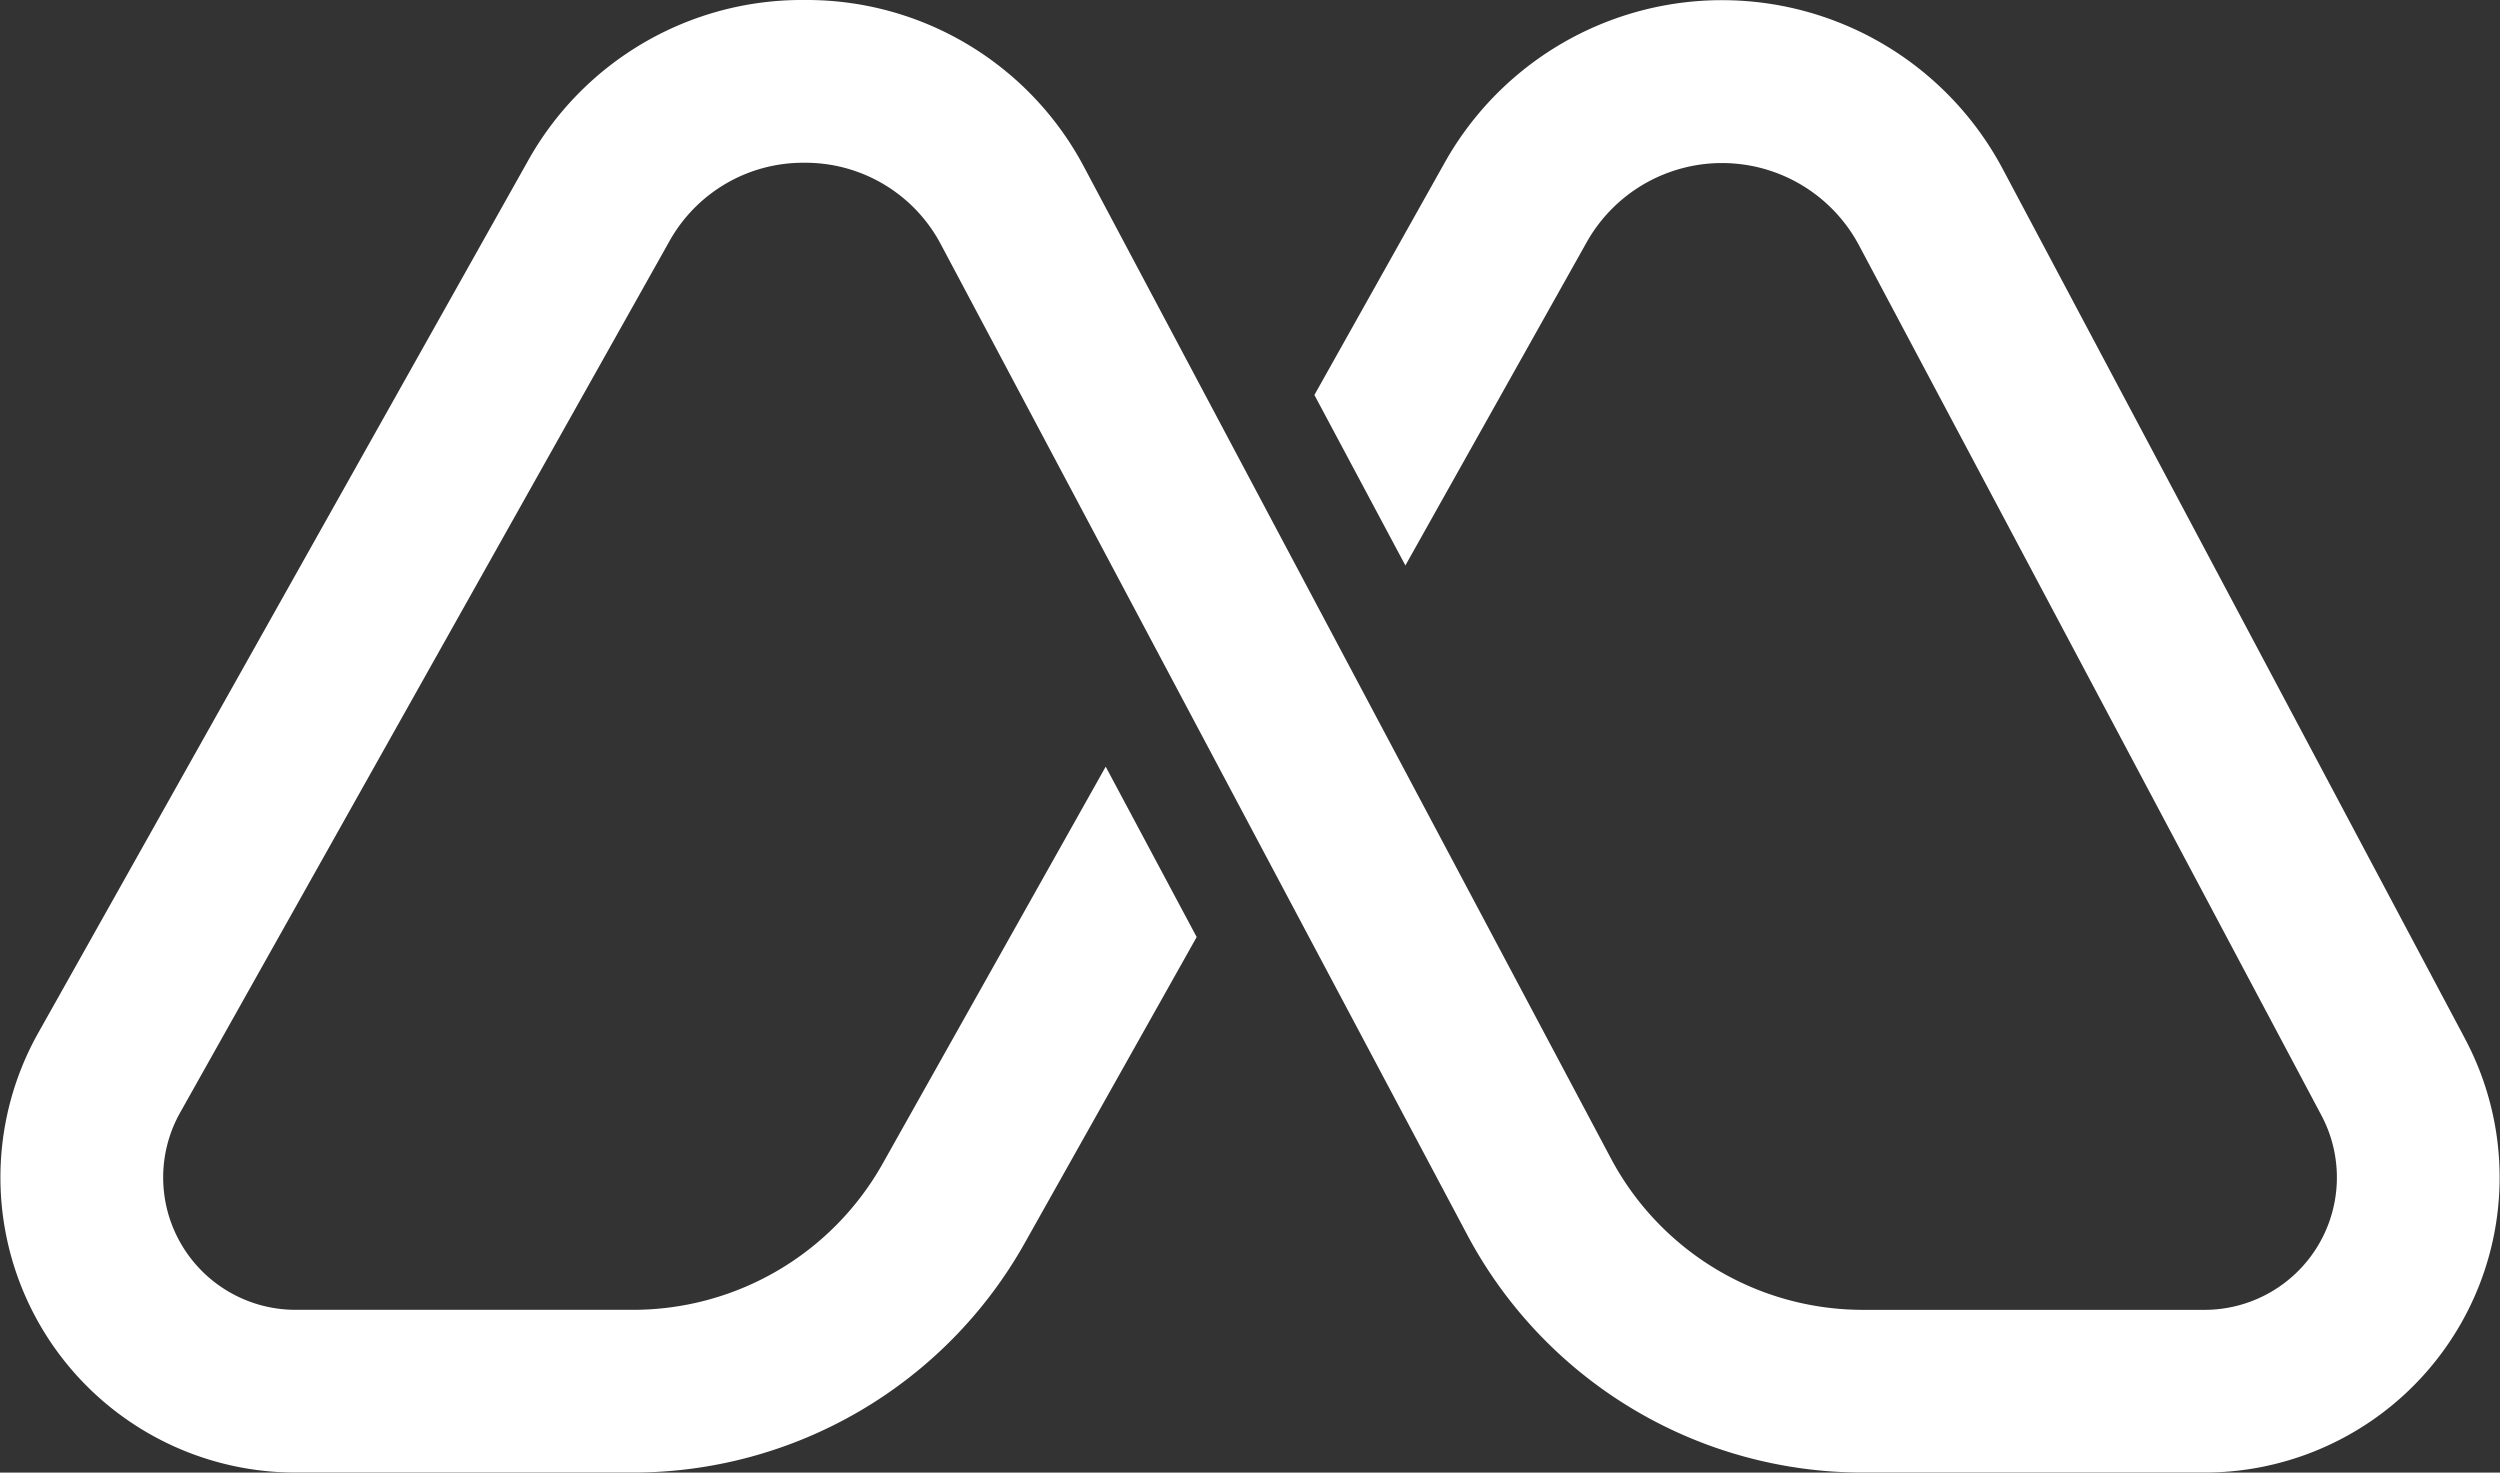 <svg xmlns="http://www.w3.org/2000/svg" xmlns:xlink="http://www.w3.org/1999/xlink" id="Grupo_10" data-name="Grupo 10" width="93.421" height="55.028" viewBox="0 0 93.421 55.028"><rect x="0" y="0" width="93.421" height="55.028" fill="#333333" stroke="none"/><defs><clipPath id="clip-path"><rect id="Ret&#xE2;ngulo_10" data-name="Ret&#xE2;ngulo 10" width="93.421" height="55.027" fill="#fff"></rect></clipPath></defs><g id="Grupo_3" data-name="Grupo 3" clip-path="url(#clip-path)"><path id="Caminho_17" data-name="Caminho 17" d="M92.118,38.823,74.837,6.311a11.878,11.878,0,0,0-20.849-.237L49.117,14.76l3.4,6.37L59.293,9.05a5.8,5.8,0,0,1,10.174.115l17.28,32.513a4.947,4.947,0,0,1-4.368,7.269H69.63a10.668,10.668,0,0,1-9.44-5.673L40.541,6.3A11.722,11.722,0,0,0,30.189,0h-.145A11.718,11.718,0,0,0,19.7,6.063L1.428,38.6a11.028,11.028,0,0,0,9.616,16.427H23.659A16.792,16.792,0,0,0,38.28,46.473l6.438-11.457-3.4-6.367L32.978,43.493a10.7,10.7,0,0,1-9.319,5.453H11.044a4.947,4.947,0,0,1-4.313-7.369L25,9.041a5.716,5.716,0,0,1,5.05-2.959h.071a5.72,5.72,0,0,1,5.052,3.076L54.82,46.127a16.737,16.737,0,0,0,14.81,8.9h12.75a11.028,11.028,0,0,0,9.739-16.2" transform="translate(0)" fill="#fff"></path></g></svg>
